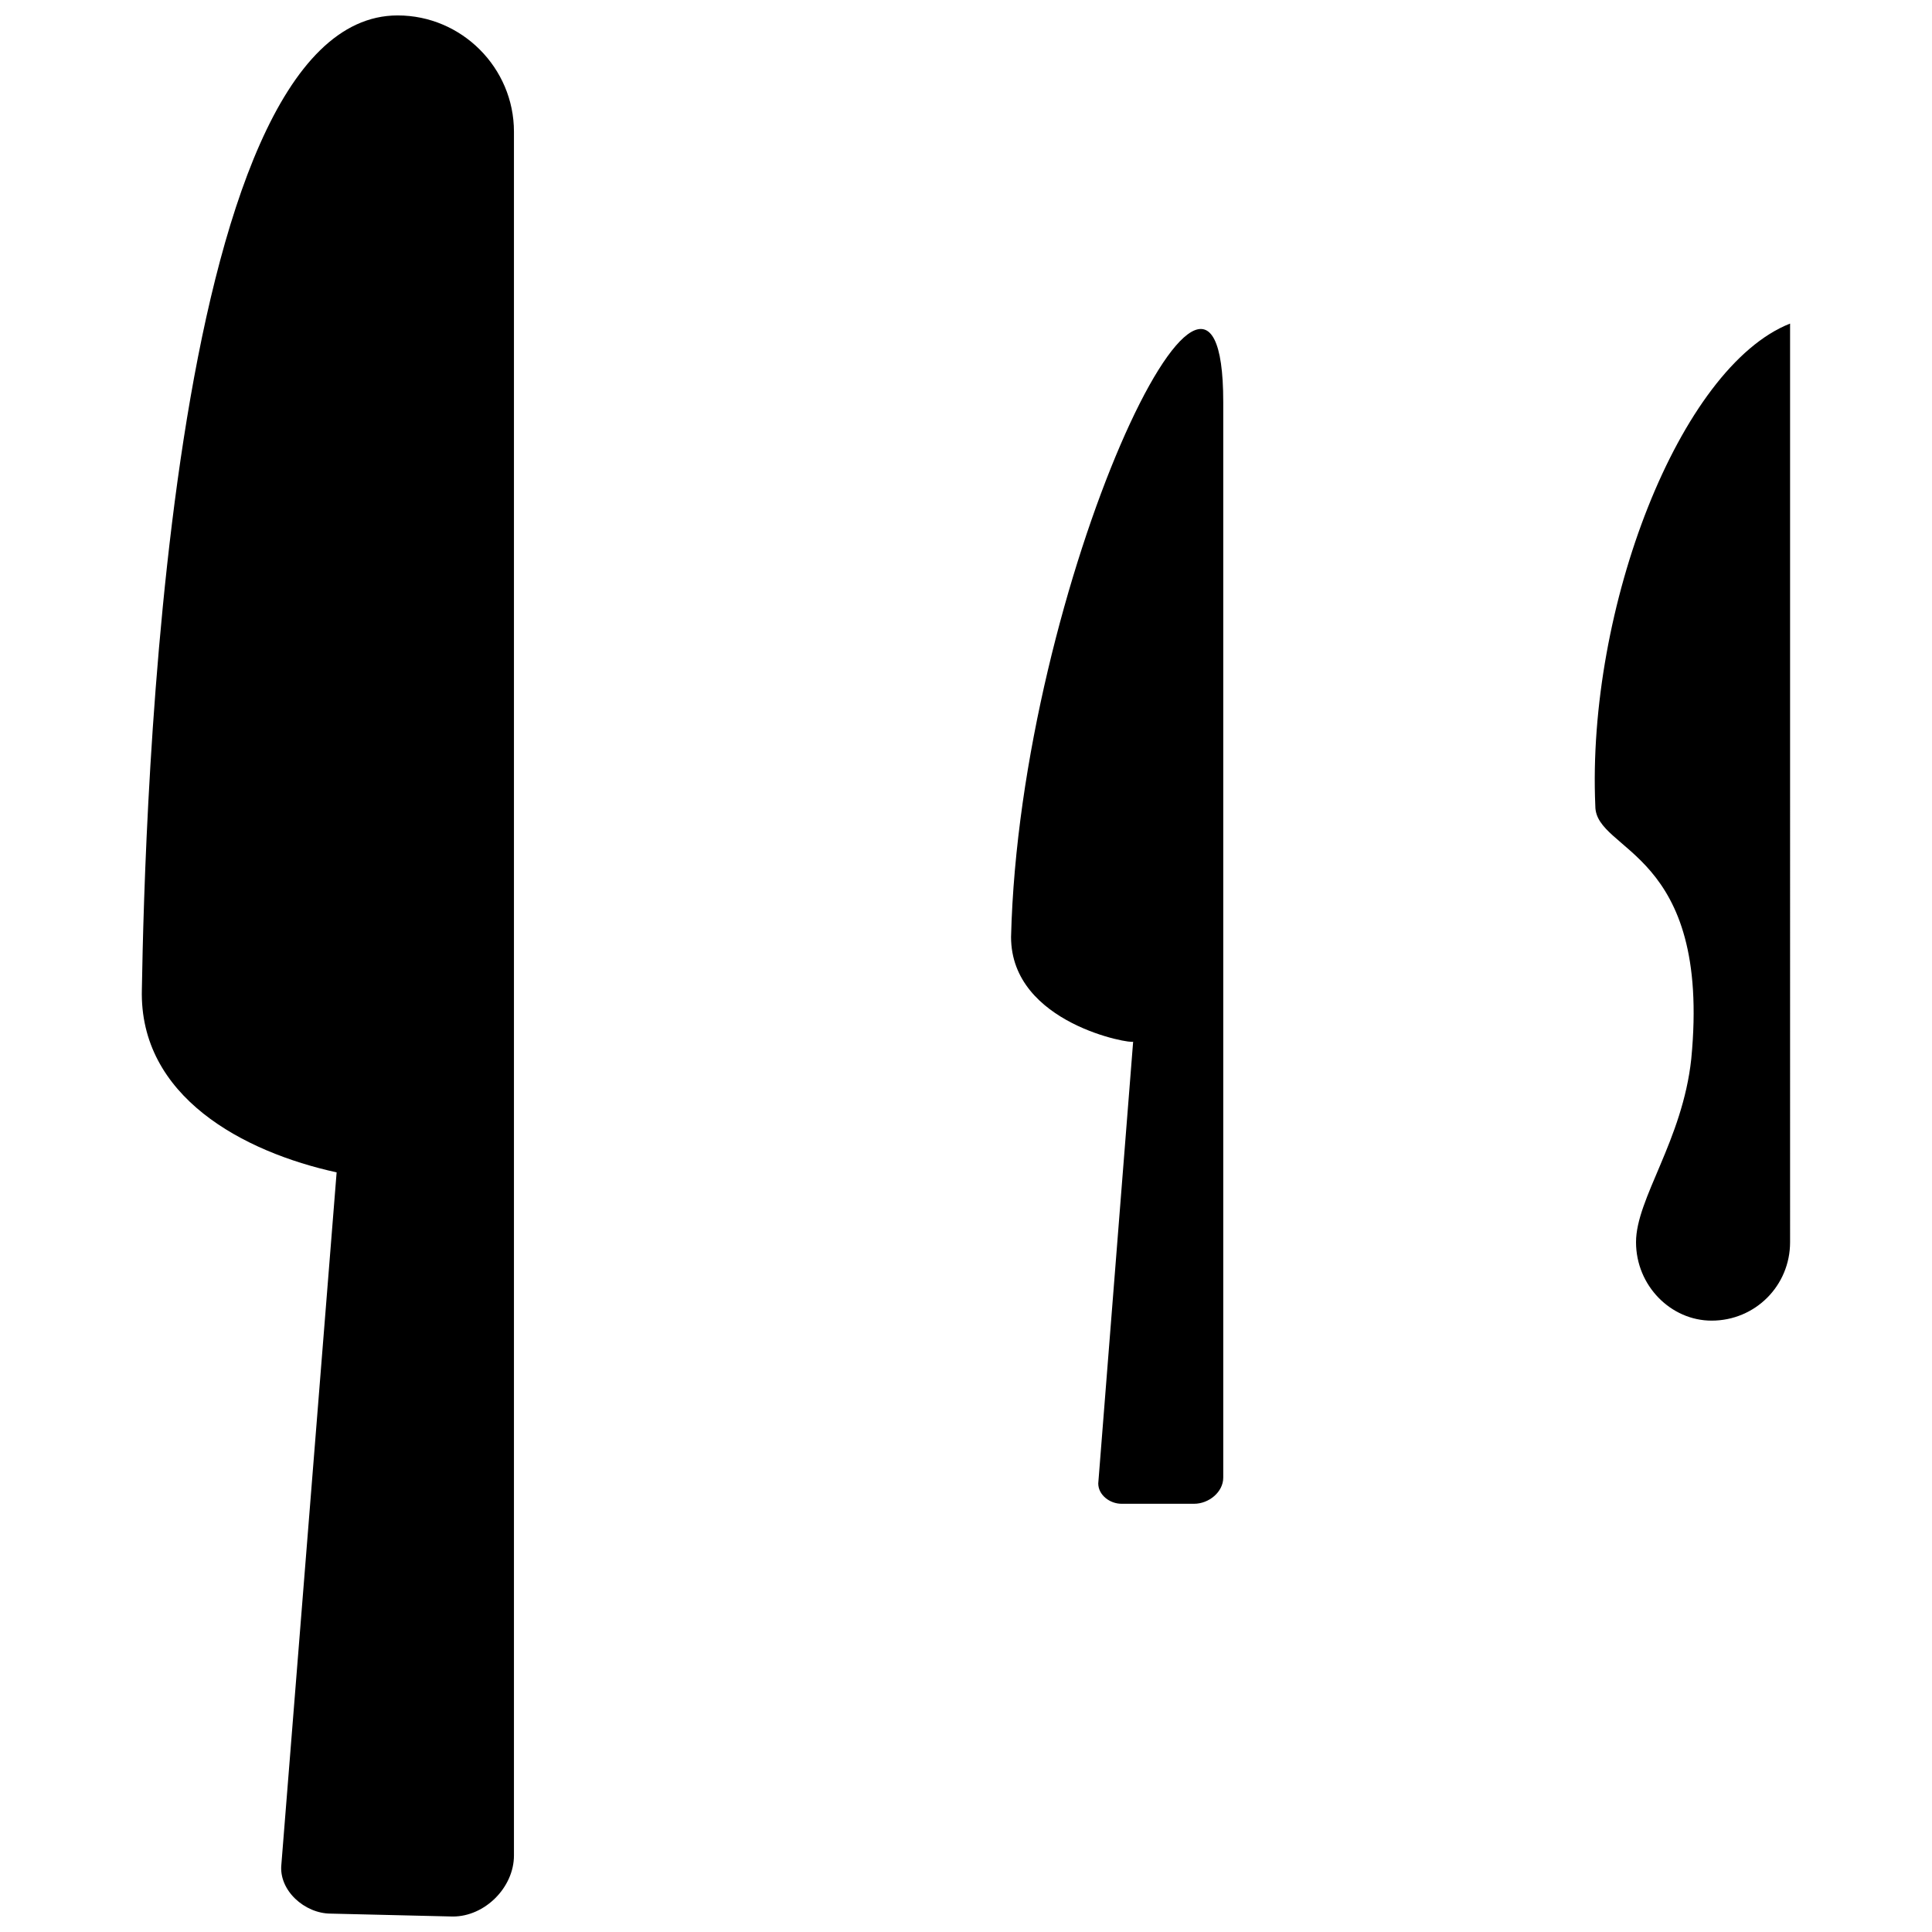 <?xml version="1.0" encoding="UTF-8"?>
<!-- The Best Svg Icon site in the world: iconSvg.co, Visit us! https://iconsvg.co -->
<svg width="800px" height="800px" version="1.1" viewBox="144 144 512 512" xmlns="http://www.w3.org/2000/svg">
 <defs>
  <clipPath id="a">
   <path d="m181 148.09h100v503.81h-100z"/>
  </clipPath>
 </defs>
 <path d="m618.39 229.75c-29.273 11.555-53.926 75.496-51.613 127.88 0 12.324 30.812 11.555 25.422 67.02-2.312 21.57-14.637 36.977-14.637 48.531 0 11.555 9.246 20.801 20.027 20.801 11.555 0 20.801-9.246 20.801-20.801z" fill-rule="evenodd"/>
 <path d="m411.94 392.3c0 23.109 32.355 28.504 32.355 27.734l-9.246 117.09c0 3.082 3.082 5.391 6.164 5.391h19.258c3.852 0 7.703-3.082 7.703-6.934v-285.03c0-65.48-53.926 48.531-56.234 141.75z" fill-rule="evenodd"/>
 <g clip-path="url(#a)">
  <path d="m249.39 148.09c16.949 0 30.812 13.867 30.812 30.812v456.82c0 8.473-7.703 16.176-16.176 16.176l-32.355-0.77c-6.934 0-13.867-6.164-13.098-13.098l14.637-183.34c-24.652-5.391-52.383-20.027-51.613-48.531 0.77-44.68 6.164-258.07 67.789-258.07z"/>
 </g>
</svg>